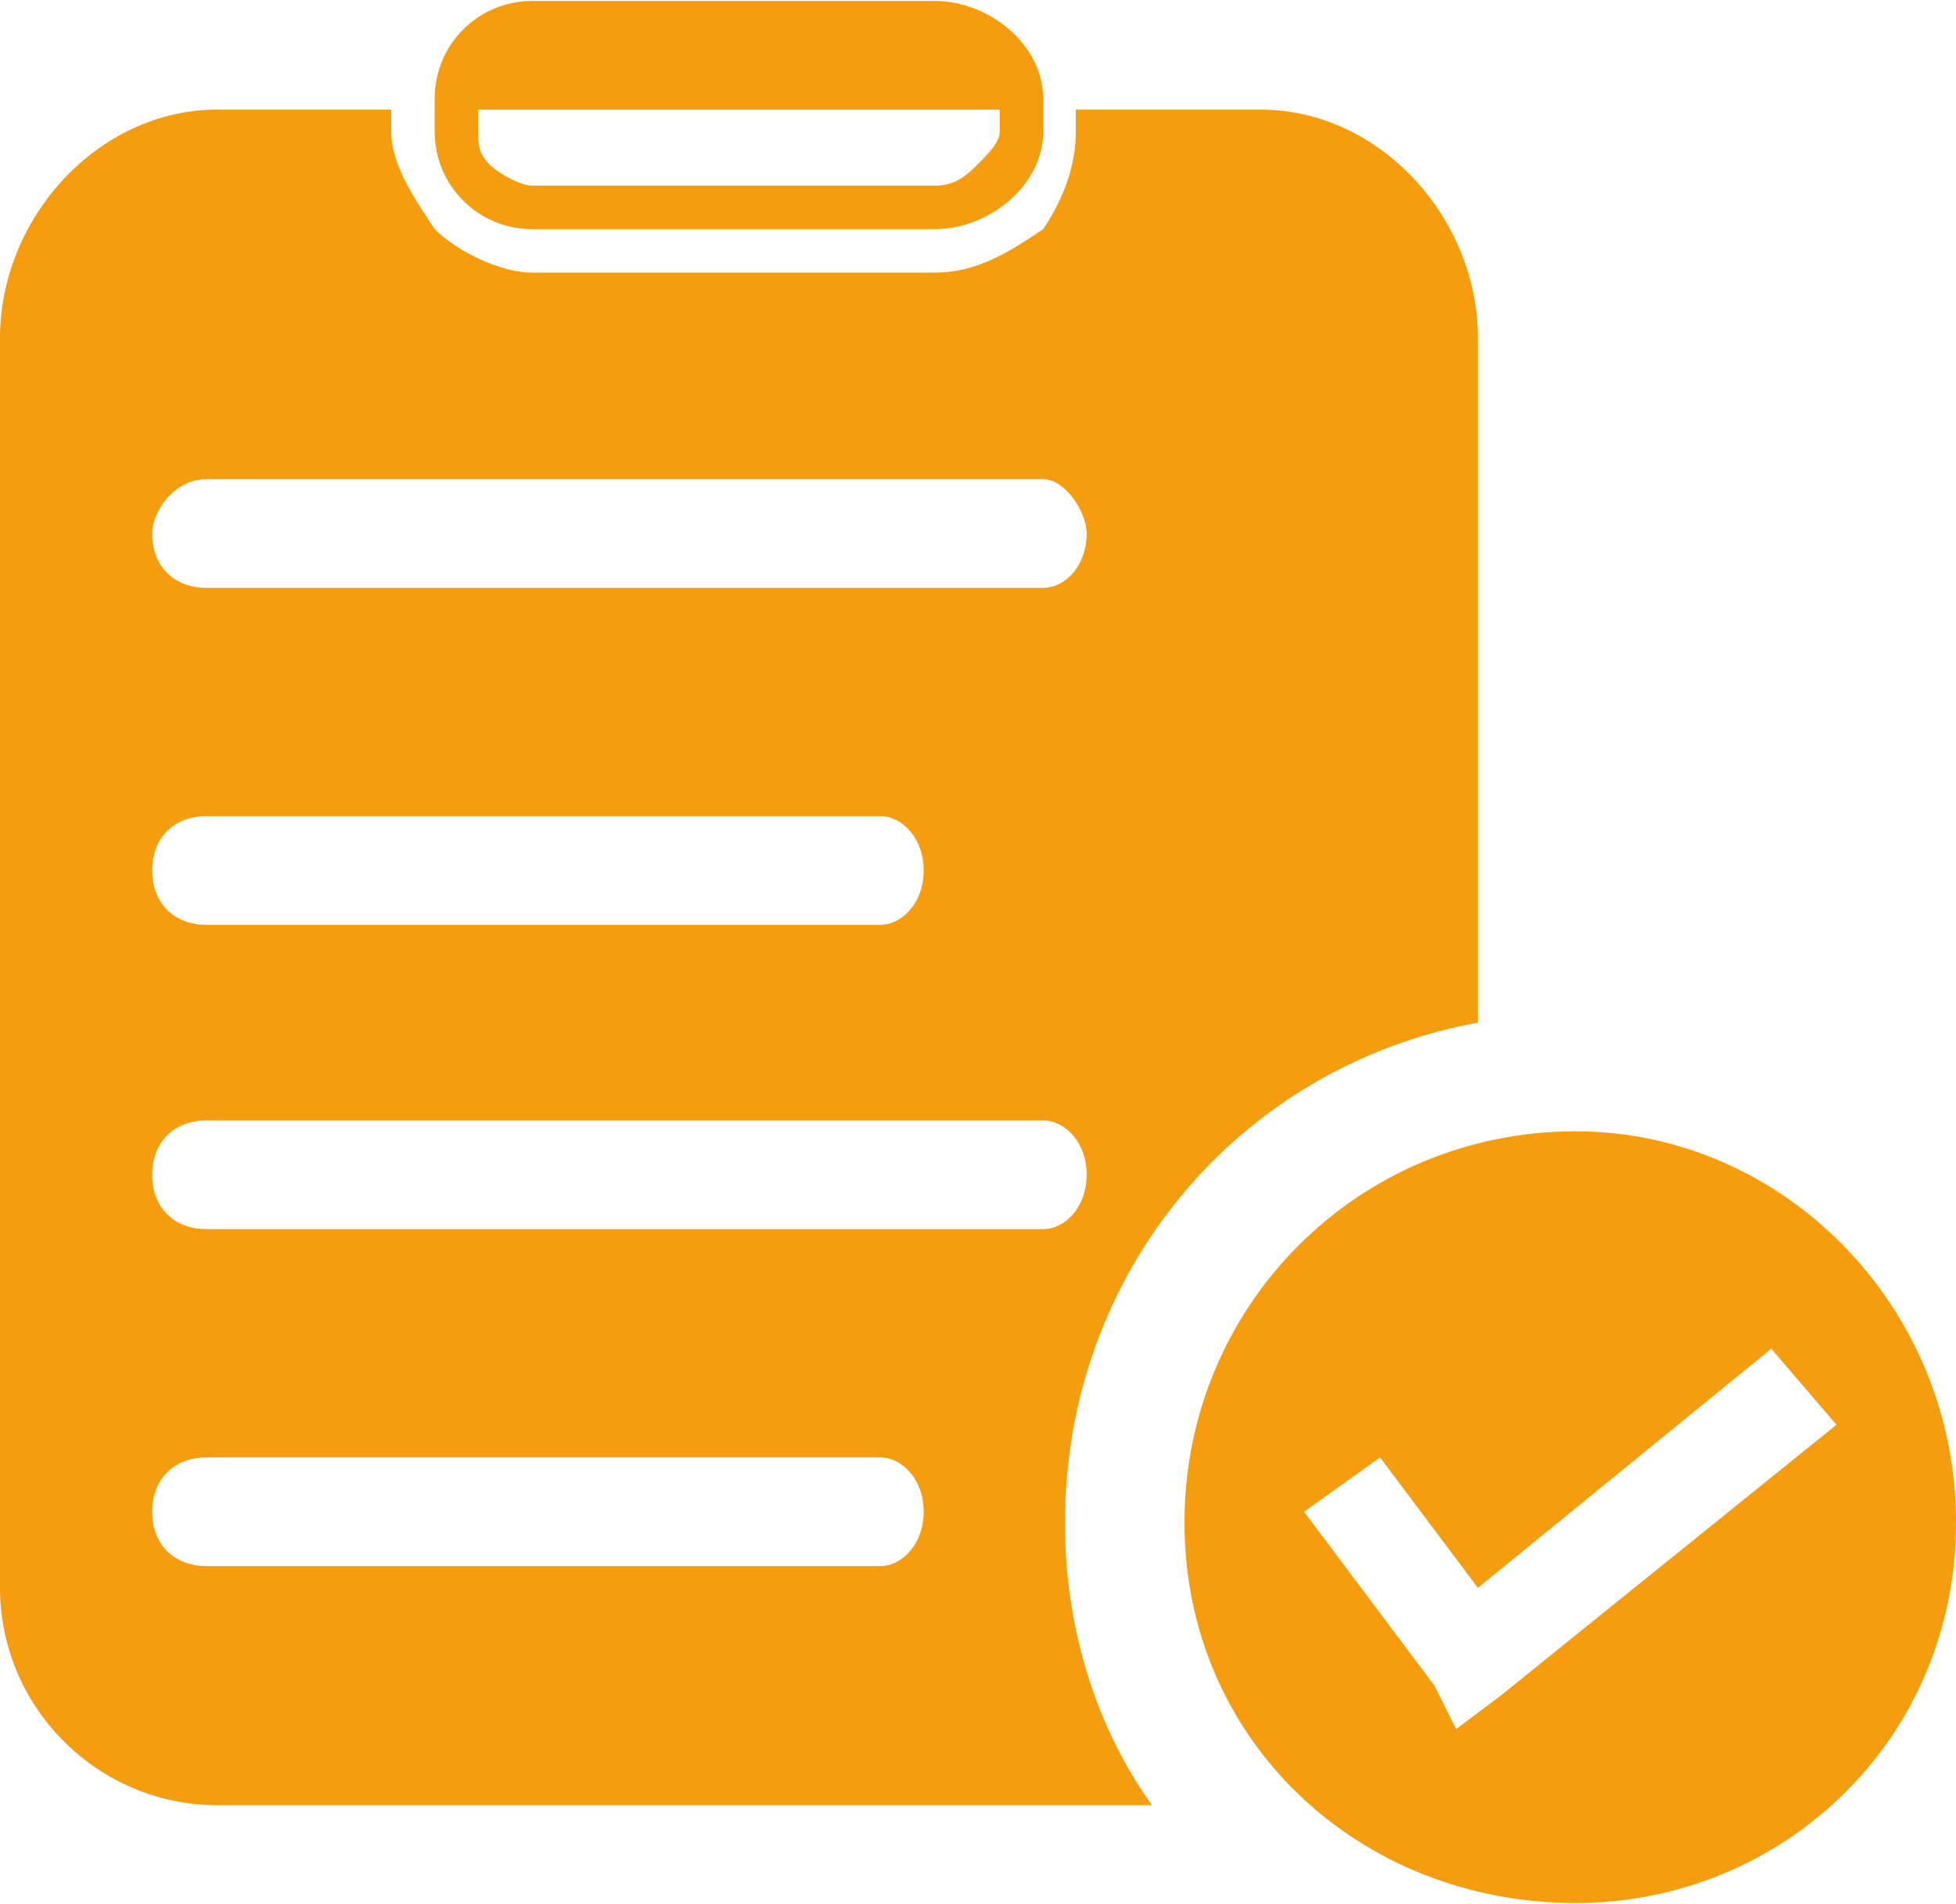 <?xml version="1.0" encoding="UTF-8"?>
<!DOCTYPE svg PUBLIC "-//W3C//DTD SVG 1.1//EN" "http://www.w3.org/Graphics/SVG/1.1/DTD/svg11.dtd">
<!-- Creator: CorelDRAW X7 -->
<svg xmlns="http://www.w3.org/2000/svg" xml:space="preserve" width="34.801mm" height="33.867mm" version="1.1" style="shape-rendering:geometricPrecision; text-rendering:geometricPrecision; image-rendering:optimizeQuality; fill-rule:evenodd; clip-rule:evenodd"
viewBox="0 0 180 175"
 xmlns:xlink="http://www.w3.org/1999/xlink">
 <defs>
  <style type="text/css">
   <![CDATA[
    .fil0 {fill:#F59D0E}
   ]]>
  </style>
 </defs>
 <g id="Layer_x0020_1">
  <g id="_2168805531184">
   <path class="fil0" d="M20 10l16 0 0 2c0,3 2,6 4,9 2,2 6,4 9,4l37 0c4,0 7,-2 10,-4 2,-3 3,-6 3,-9l0 -2 17 0c11,0 20,10 20,21l0 63c-22,4 -38,23 -38,46 0,10 3,19 8,26l-86 0c-11,0 -20,-9 -20,-20l0 -115c0,-11 9,-21 20,-21zm-1 124l62 0c2,0 4,2 4,5l0 0c0,3 -2,5 -4,5l-62 0c-3,0 -5,-2 -5,-5l0 0c0,-3 2,-5 5,-5zm0 -90l77 0c2,0 4,3 4,5l0 0c0,3 -2,5 -4,5l-77 0c-3,0 -5,-2 -5,-5l0 0c0,-2 2,-5 5,-5zm0 31l62 0c2,0 4,2 4,5l0 0c0,3 -2,5 -4,5l-62 0c-3,0 -5,-2 -5,-5l0 0c0,-3 2,-5 5,-5zm0 28l77 0c2,0 4,2 4,5l0 0c0,3 -2,5 -4,5l-77 0c-3,0 -5,-2 -5,-5l0 0c0,-3 2,-5 5,-5z"/>
   <path class="fil0" d="M49 0l37 0c5,0 10,4 10,9l0 3c0,5 -5,9 -10,9l-37 0c-5,0 -9,-4 -9,-9l0 -3c0,-5 4,-9 9,-9zm-5 10l48 0 0 2c0,1 -1,2 -2,3 -1,1 -2,2 -4,2l-37 0c-1,0 -3,-1 -4,-2 -1,-1 -1,-2 -1,-3l0 -2z"/>
   <path class="fil0" d="M145 104c19,0 35,16 35,36 0,20 -16,35 -35,35 -20,0 -36,-15 -36,-35 0,-20 16,-36 36,-36zm-18 30l9 12 27 -22 6 7 -31 25 -4 3 -2 -4 -12 -16 7 -5z"/>
  </g>
 </g>
</svg>
